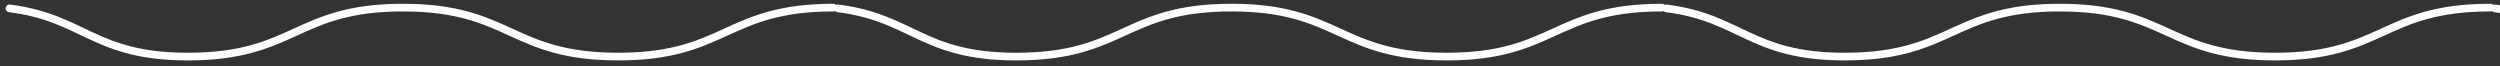 <svg xmlns="http://www.w3.org/2000/svg" xmlns:xlink="http://www.w3.org/1999/xlink" width="325.92" height="8.662" viewBox="0 0 325.92 8.662">
  <rect x="0" y="0" width="325.92" height="8.662" fill="#333333" stroke="none"/>
  <defs>
    <clipPath id="clip-path">
      <rect width="325.92" height="8.663" fill="none"/>
    </clipPath>
  </defs>
  <g id="Repeat_Grid_66" data-name="Repeat Grid 66" clip-path="url(#clip-path)">
    <g transform="translate(-910.299 -6694)">
      <path id="Path_2239" data-name="Path 2239" d="M8.1.6C17.857,1.82,19.115,6.885,31.348,6.885,45.378,6.885,45.378.5,59.408.5s14.03,6.385,28.059,6.385S101.5.5,115.53.5" transform="translate(903.43 6694.491)" fill="none" stroke="#fff" stroke-linecap="round" stroke-linejoin="round" stroke-width="1"/>
    </g>
    <g transform="translate(-802.299 -6694)">
      <path id="Path_2239-2" data-name="Path 2239" d="M8.1.6C17.857,1.82,19.115,6.885,31.348,6.885,45.378,6.885,45.378.5,59.408.5s14.03,6.385,28.059,6.385S101.5.5,115.53.5" transform="translate(903.43 6694.491)" fill="none" stroke="#fff" stroke-linecap="round" stroke-linejoin="round" stroke-width="1"/>
    </g>
    <g transform="translate(-694.299 -6694)">
      <path id="Path_2239-3" data-name="Path 2239" d="M8.1.6C17.857,1.82,19.115,6.885,31.348,6.885,45.378,6.885,45.378.5,59.408.5s14.03,6.385,28.059,6.385S101.5.5,115.53.5" transform="translate(903.43 6694.491)" fill="none" stroke="#fff" stroke-linecap="round" stroke-linejoin="round" stroke-width="1"/>
    </g>
    <g transform="translate(-586.299 -6694)">
      <path id="Path_2239-4" data-name="Path 2239" d="M8.1.6C17.857,1.82,19.115,6.885,31.348,6.885,45.378,6.885,45.378.5,59.408.5s14.03,6.385,28.059,6.385S101.5.5,115.53.5" transform="translate(903.43 6694.491)" fill="none" stroke="#fff" stroke-linecap="round" stroke-linejoin="round" stroke-width="1"/>
    </g>
  </g>
</svg>
